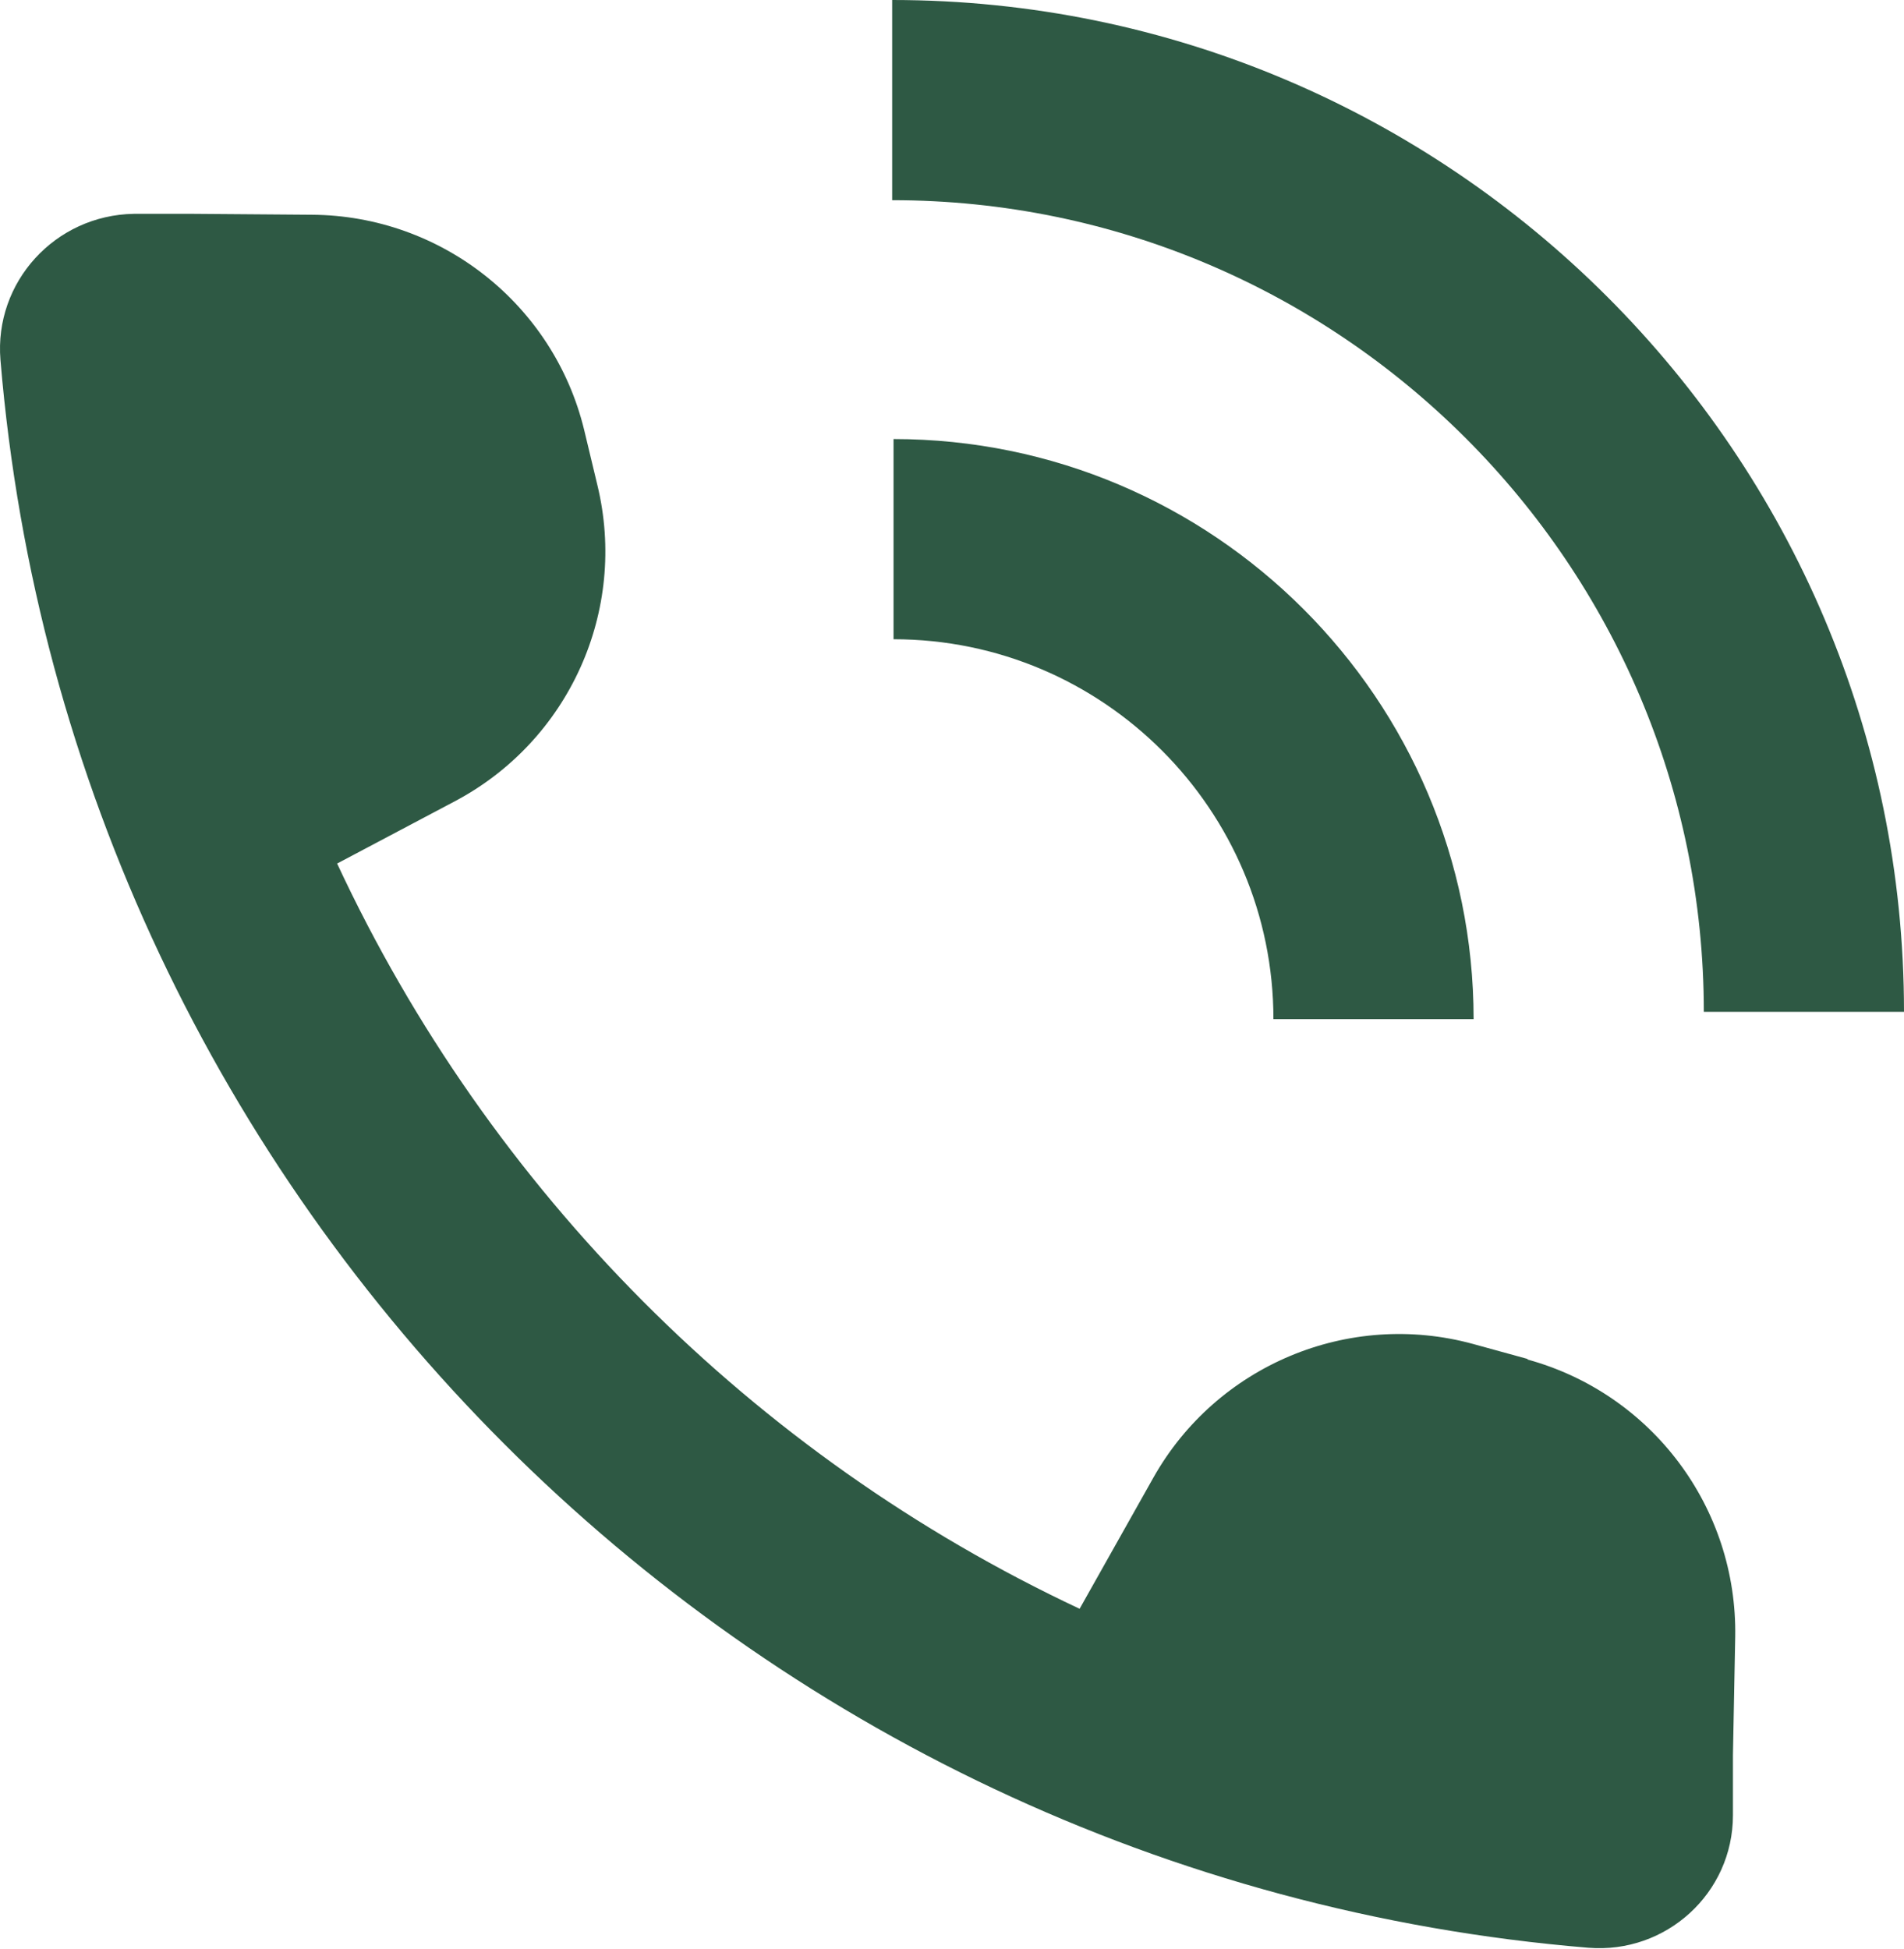 <?xml version="1.0" encoding="UTF-8"?>
<svg id="_レイヤー_2" data-name="レイヤー 2" xmlns="http://www.w3.org/2000/svg" width="41.85" height="42.83" viewBox="0 0 41.85 42.83">
  <defs>
    <style>
      .cls-1 {
        fill: #2e5944;
        stroke-width: 0px;
      }
    </style>
  </defs>
  <g id="_レイヤー_1-2" data-name="レイヤー 1">
    <g>
      <path class="cls-1" d="M33.58,29.87l-1.2-.33c-2.74-.75-5.64.47-7.03,2.94l-1.62,2.88c-7.18-3.37-12.97-9.19-16.32-16.38l2.59-1.37c2.51-1.33,3.8-4.19,3.13-6.95l-.29-1.21c-.67-2.76-3.14-4.71-5.98-4.73l-2.6-.02h-1.32C1.21,4.73-.13,6.2.01,7.91c1.54,18.54,16.36,33.37,34.9,34.9,1.71.14,3.18-1.2,3.18-2.91v-1.32l.05-2.6c.05-2.84-1.83-5.35-4.57-6.1Z"/>
      <path class="cls-1" d="M37.45,22.24h4.4C41.85,9.98,31.87,0,19.61,0v4.4c9.84,0,17.84,8.01,17.84,17.84Z"/>
      <path class="cls-1" d="M19.64,9.65v4.4c4.61,0,8.35,3.75,8.35,8.35h4.4c0-7.03-5.72-12.75-12.75-12.75Z"/>
    </g>
  </g>
</svg>